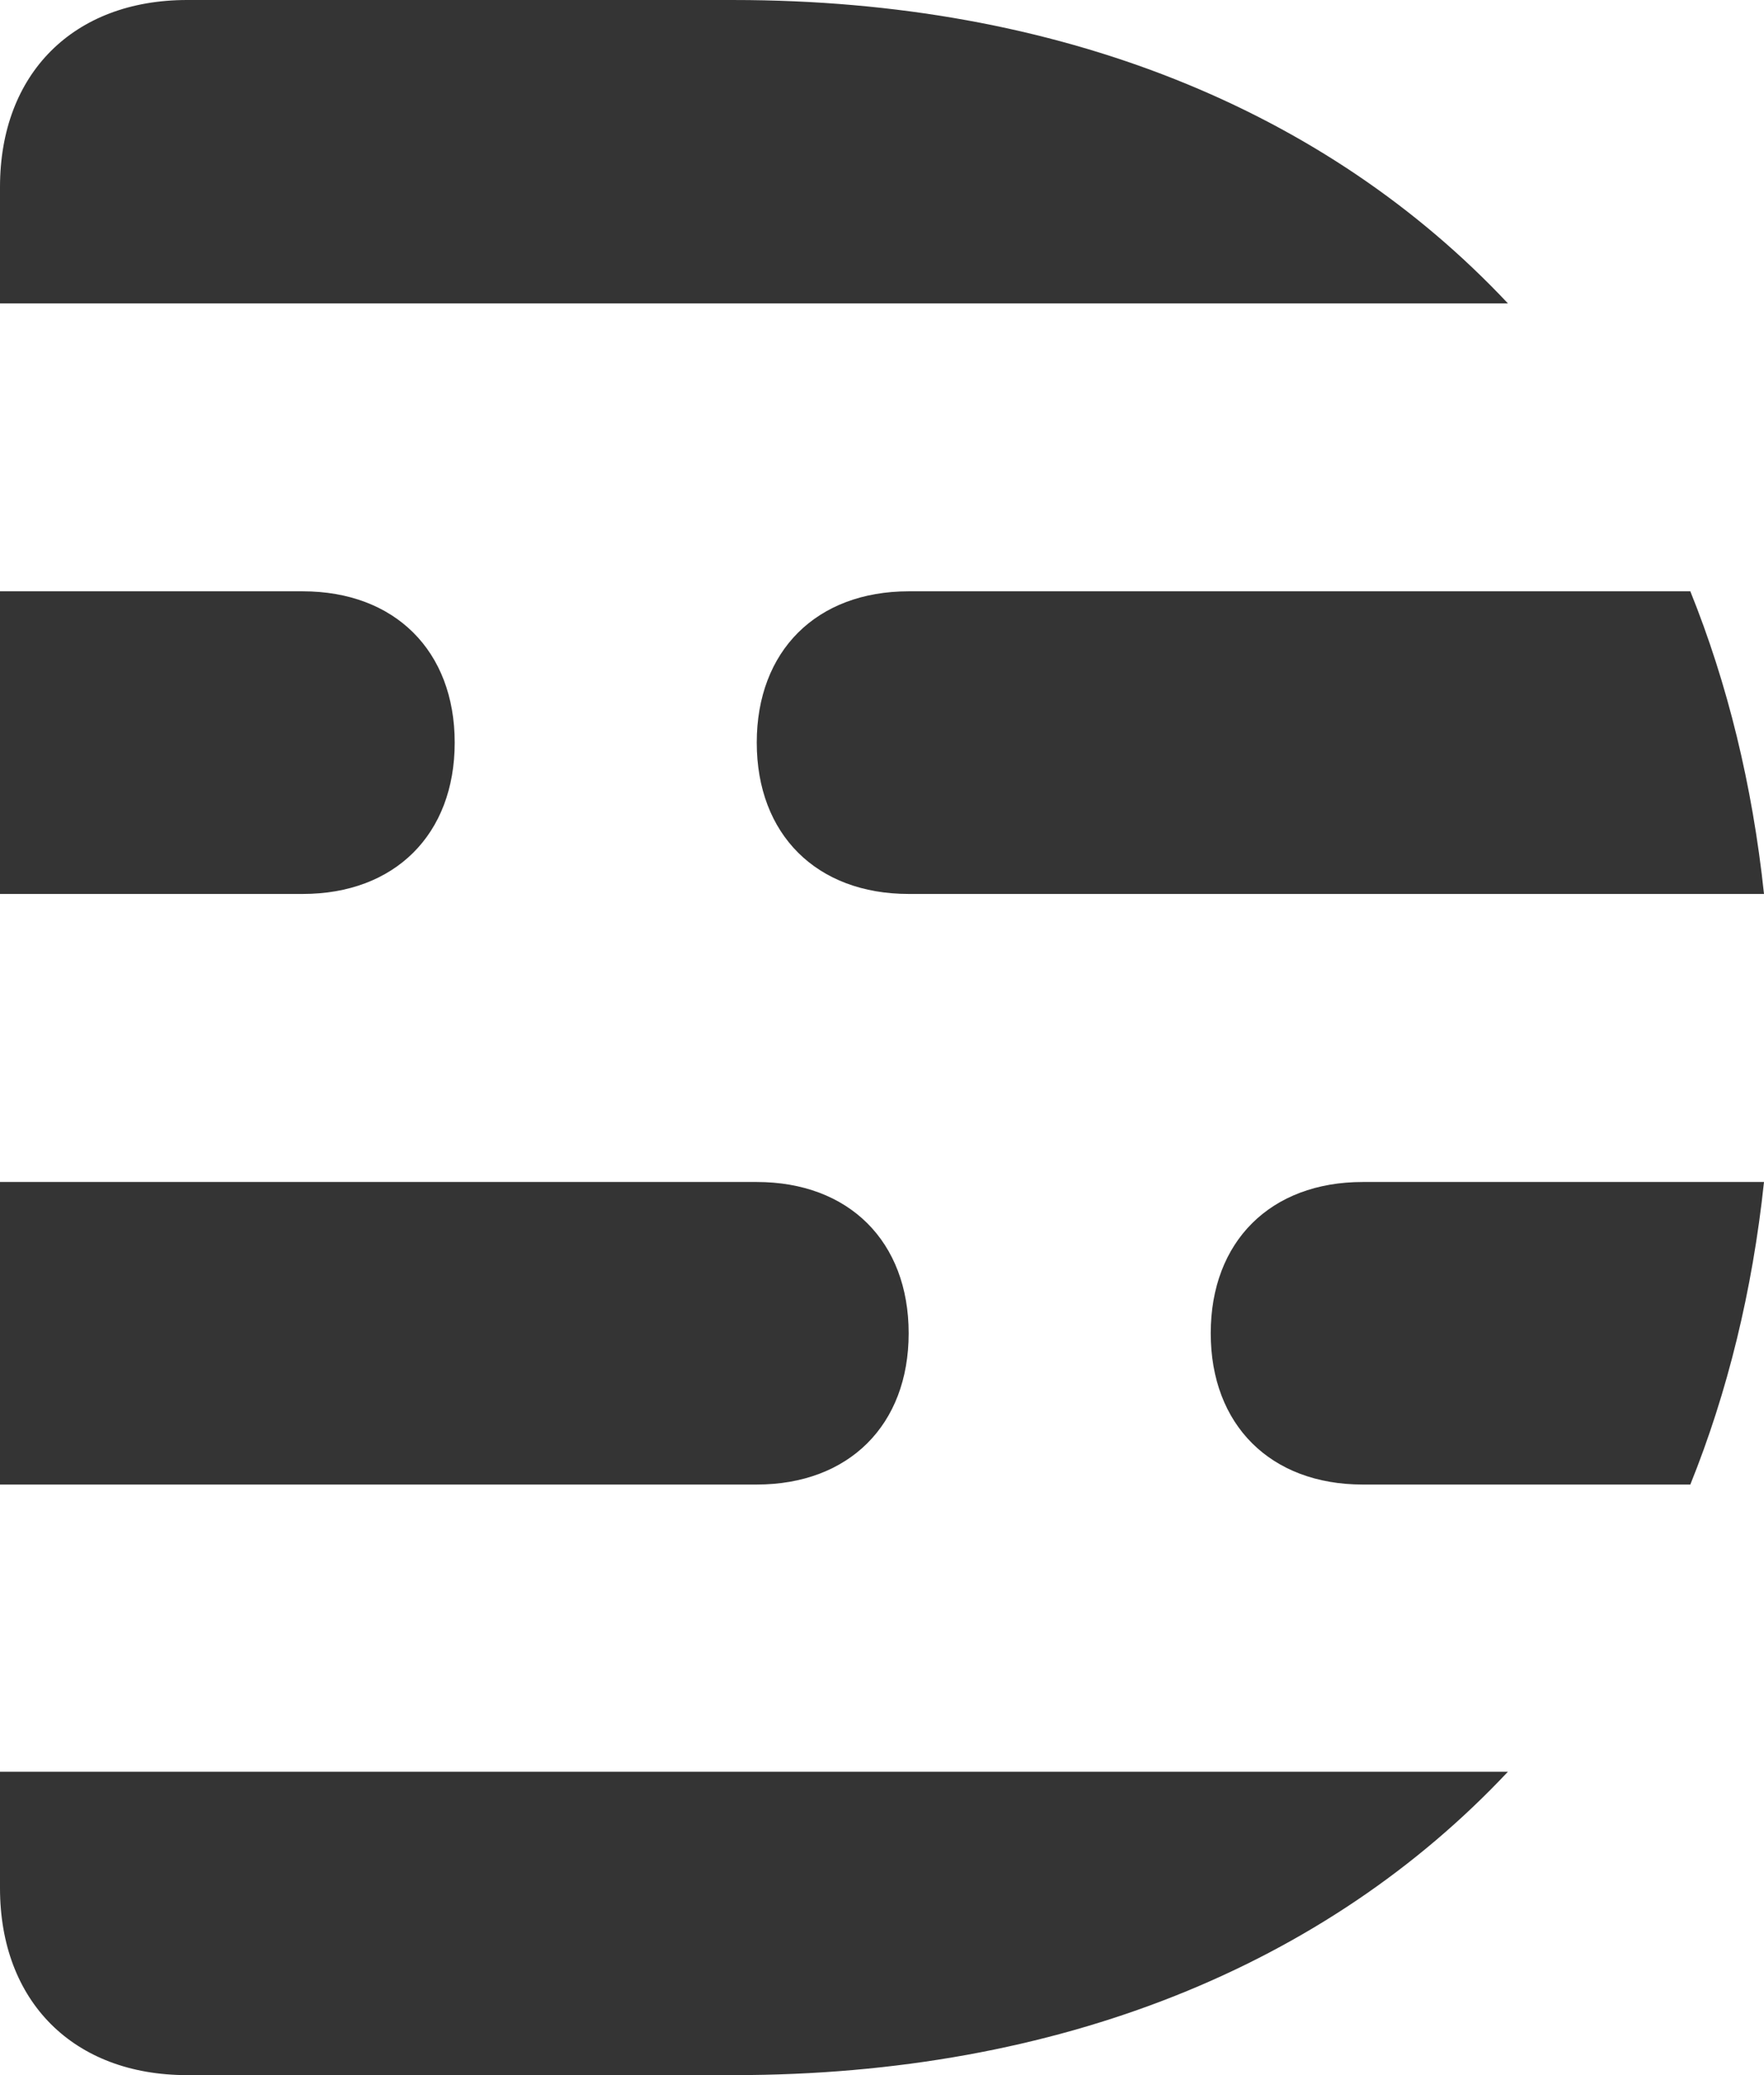 <svg xmlns:xlink="http://www.w3.org/1999/xlink" xmlns="http://www.w3.org/2000/svg" width="17" height="20" viewBox="0 0 17 20" fill="none">
<path fill-rule="evenodd" clip-rule="evenodd" d="M0 18.198C0 19.291 0.709 20 1.803 20L7.071 20C10.214 20 12.784 18.937 14.532 17.076H0V18.198ZM7.071 9.99995e-05L1.803 0C0.709 0 0 0.709 0 1.802V2.924H14.532C12.784 1.063 10.214 9.99995e-05 7.071 9.99995e-05ZM11.668 12.85C11.668 13.734 12.245 14.308 13.133 14.308H16.29C16.648 13.42 16.888 12.444 17 11.392H13.133C12.245 11.392 11.668 11.965 11.668 12.85ZM7.293 7.157C7.293 8.042 7.869 8.616 8.758 8.616H17C16.888 7.563 16.648 6.587 16.29 5.699H8.758C7.869 5.699 7.293 6.273 7.293 7.157ZM8.757 12.85C8.757 11.965 8.181 11.392 7.292 11.392H0V14.308H7.292C8.181 14.308 8.757 13.734 8.757 12.85ZM4.382 7.157C4.382 6.273 3.805 5.699 2.917 5.699H0V8.616H2.917C3.805 8.616 4.382 8.042 4.382 7.157Z" fill="#343434"/>
</svg>